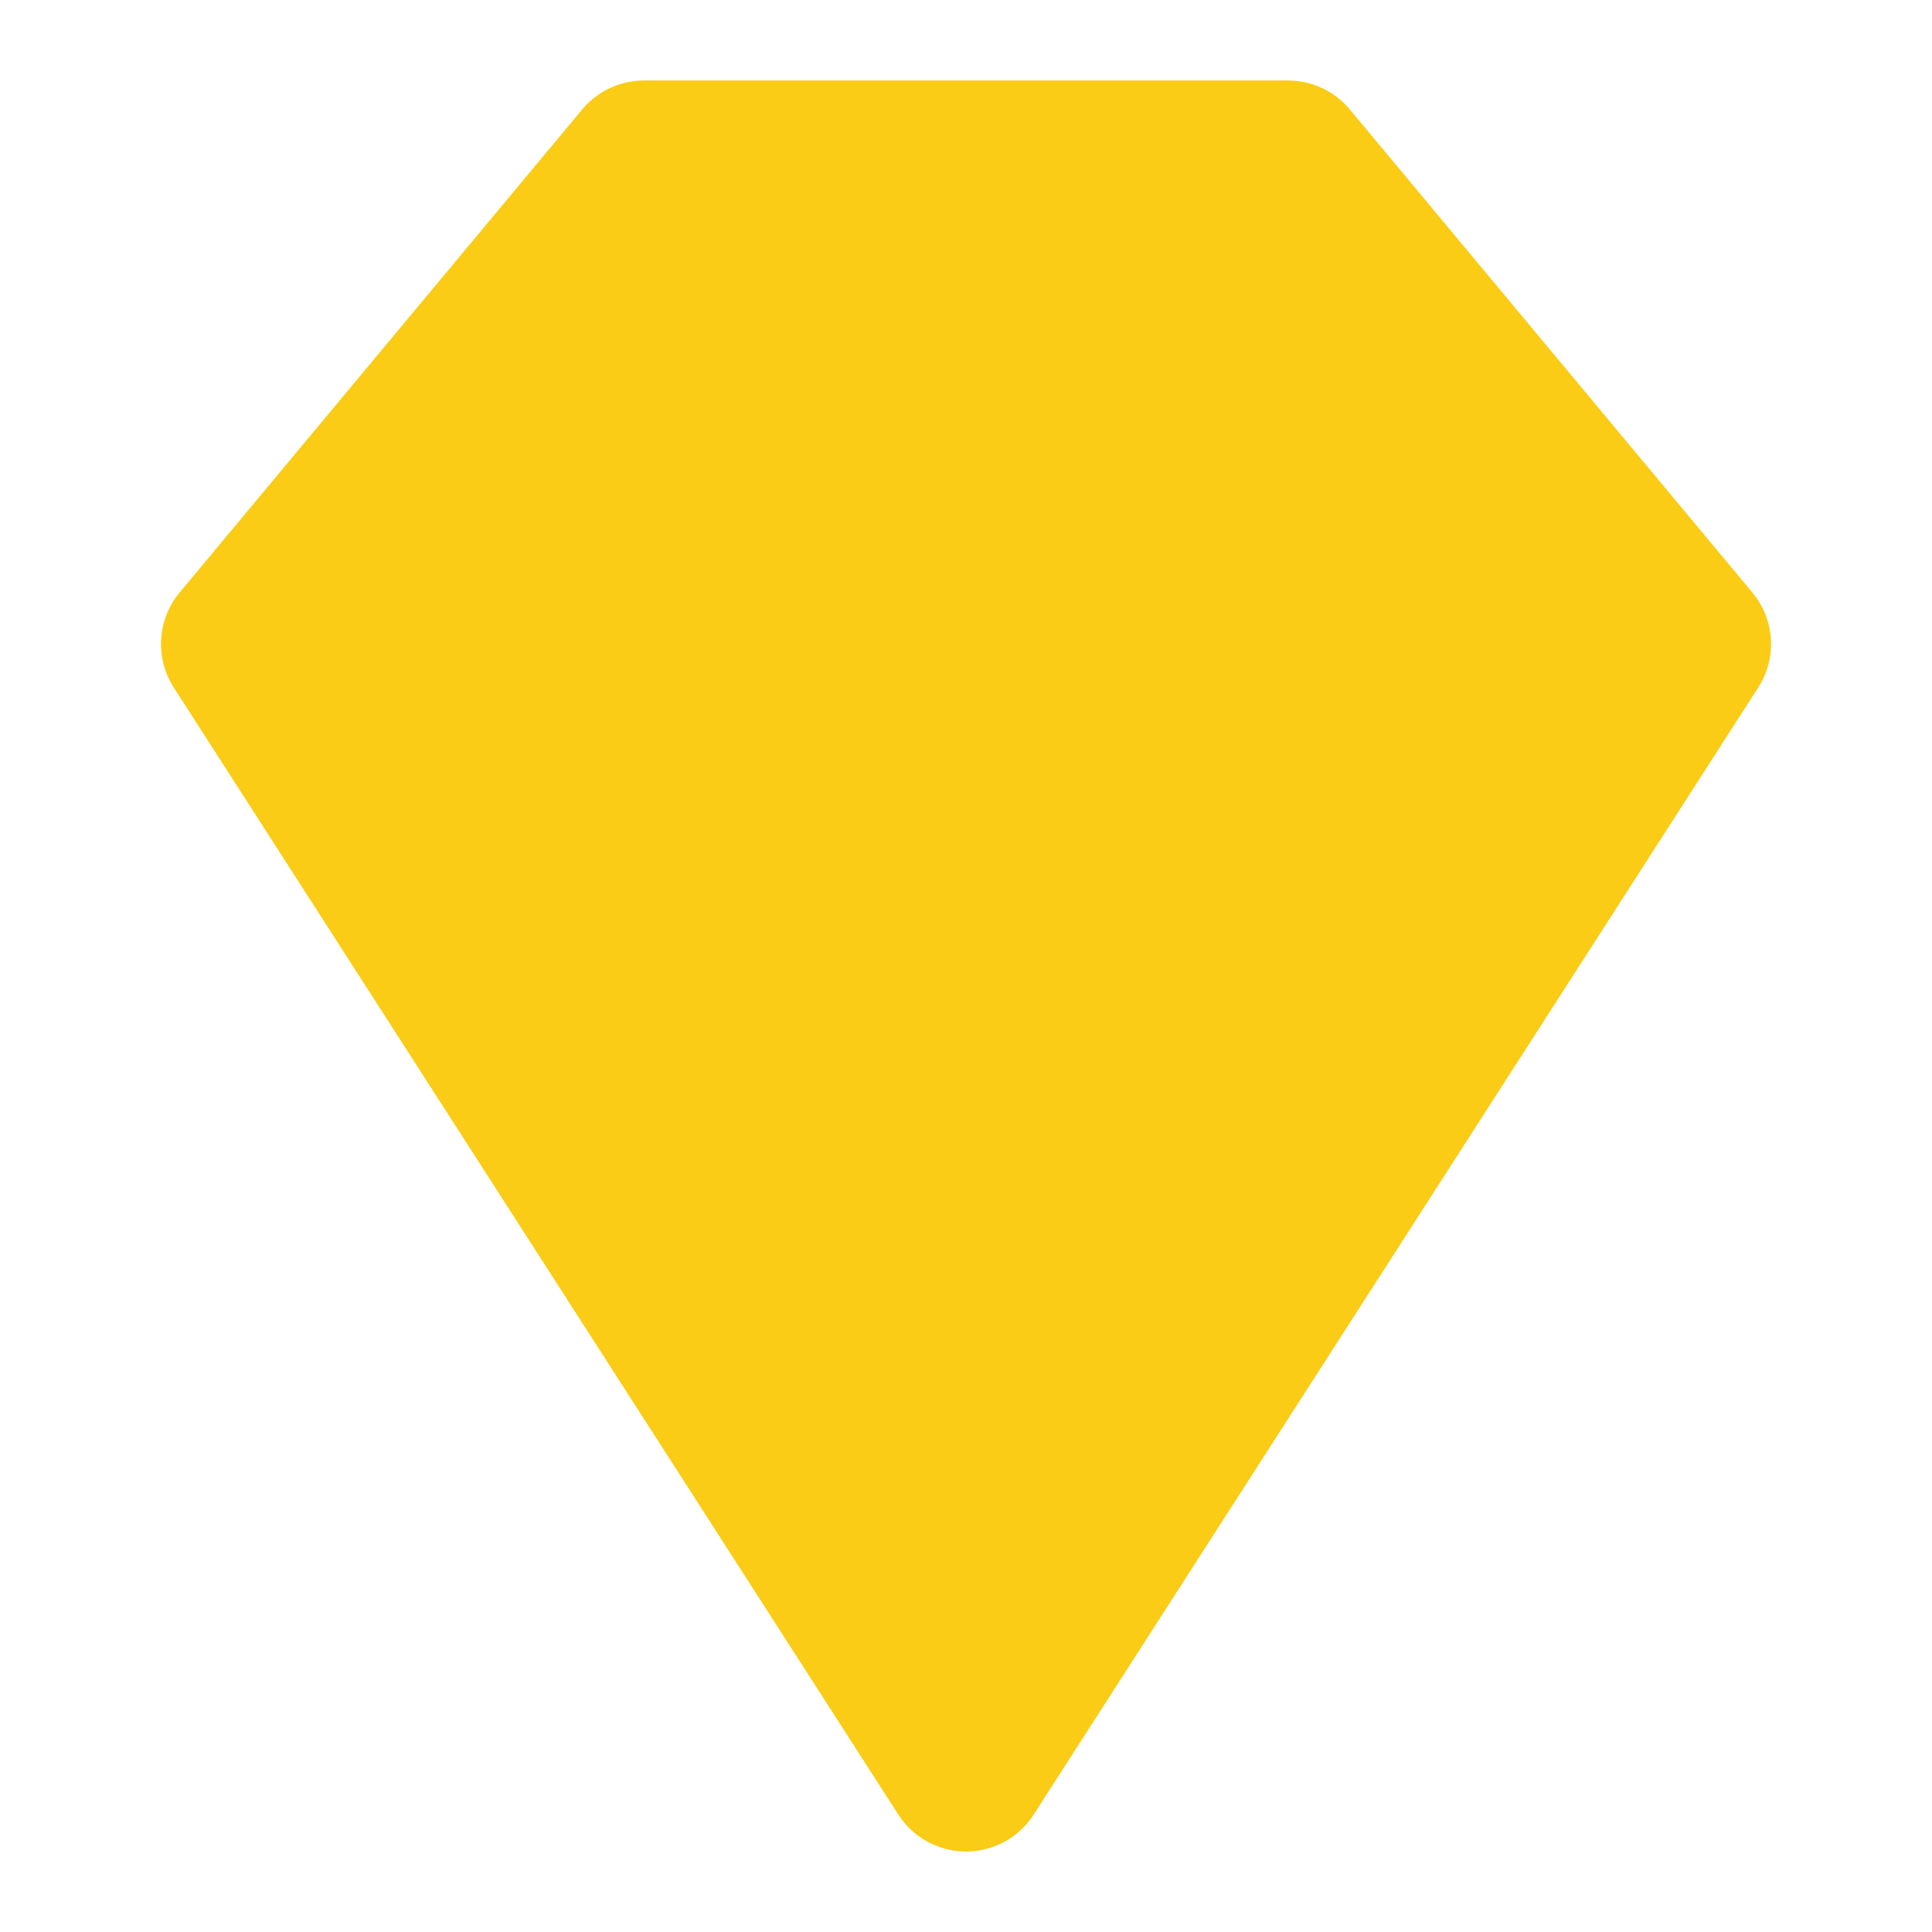 <?xml version="1.0" encoding="UTF-8"?>
<svg width="24" height="24" viewBox="0 0 24 24" fill="none" xmlns="http://www.w3.org/2000/svg">
  <path d="M16 2H8L3 8L12 22L21 8L16 2Z" stroke="#facc15" stroke-width="2" stroke-linecap="round" stroke-linejoin="round" fill="#facc15"/>
</svg>